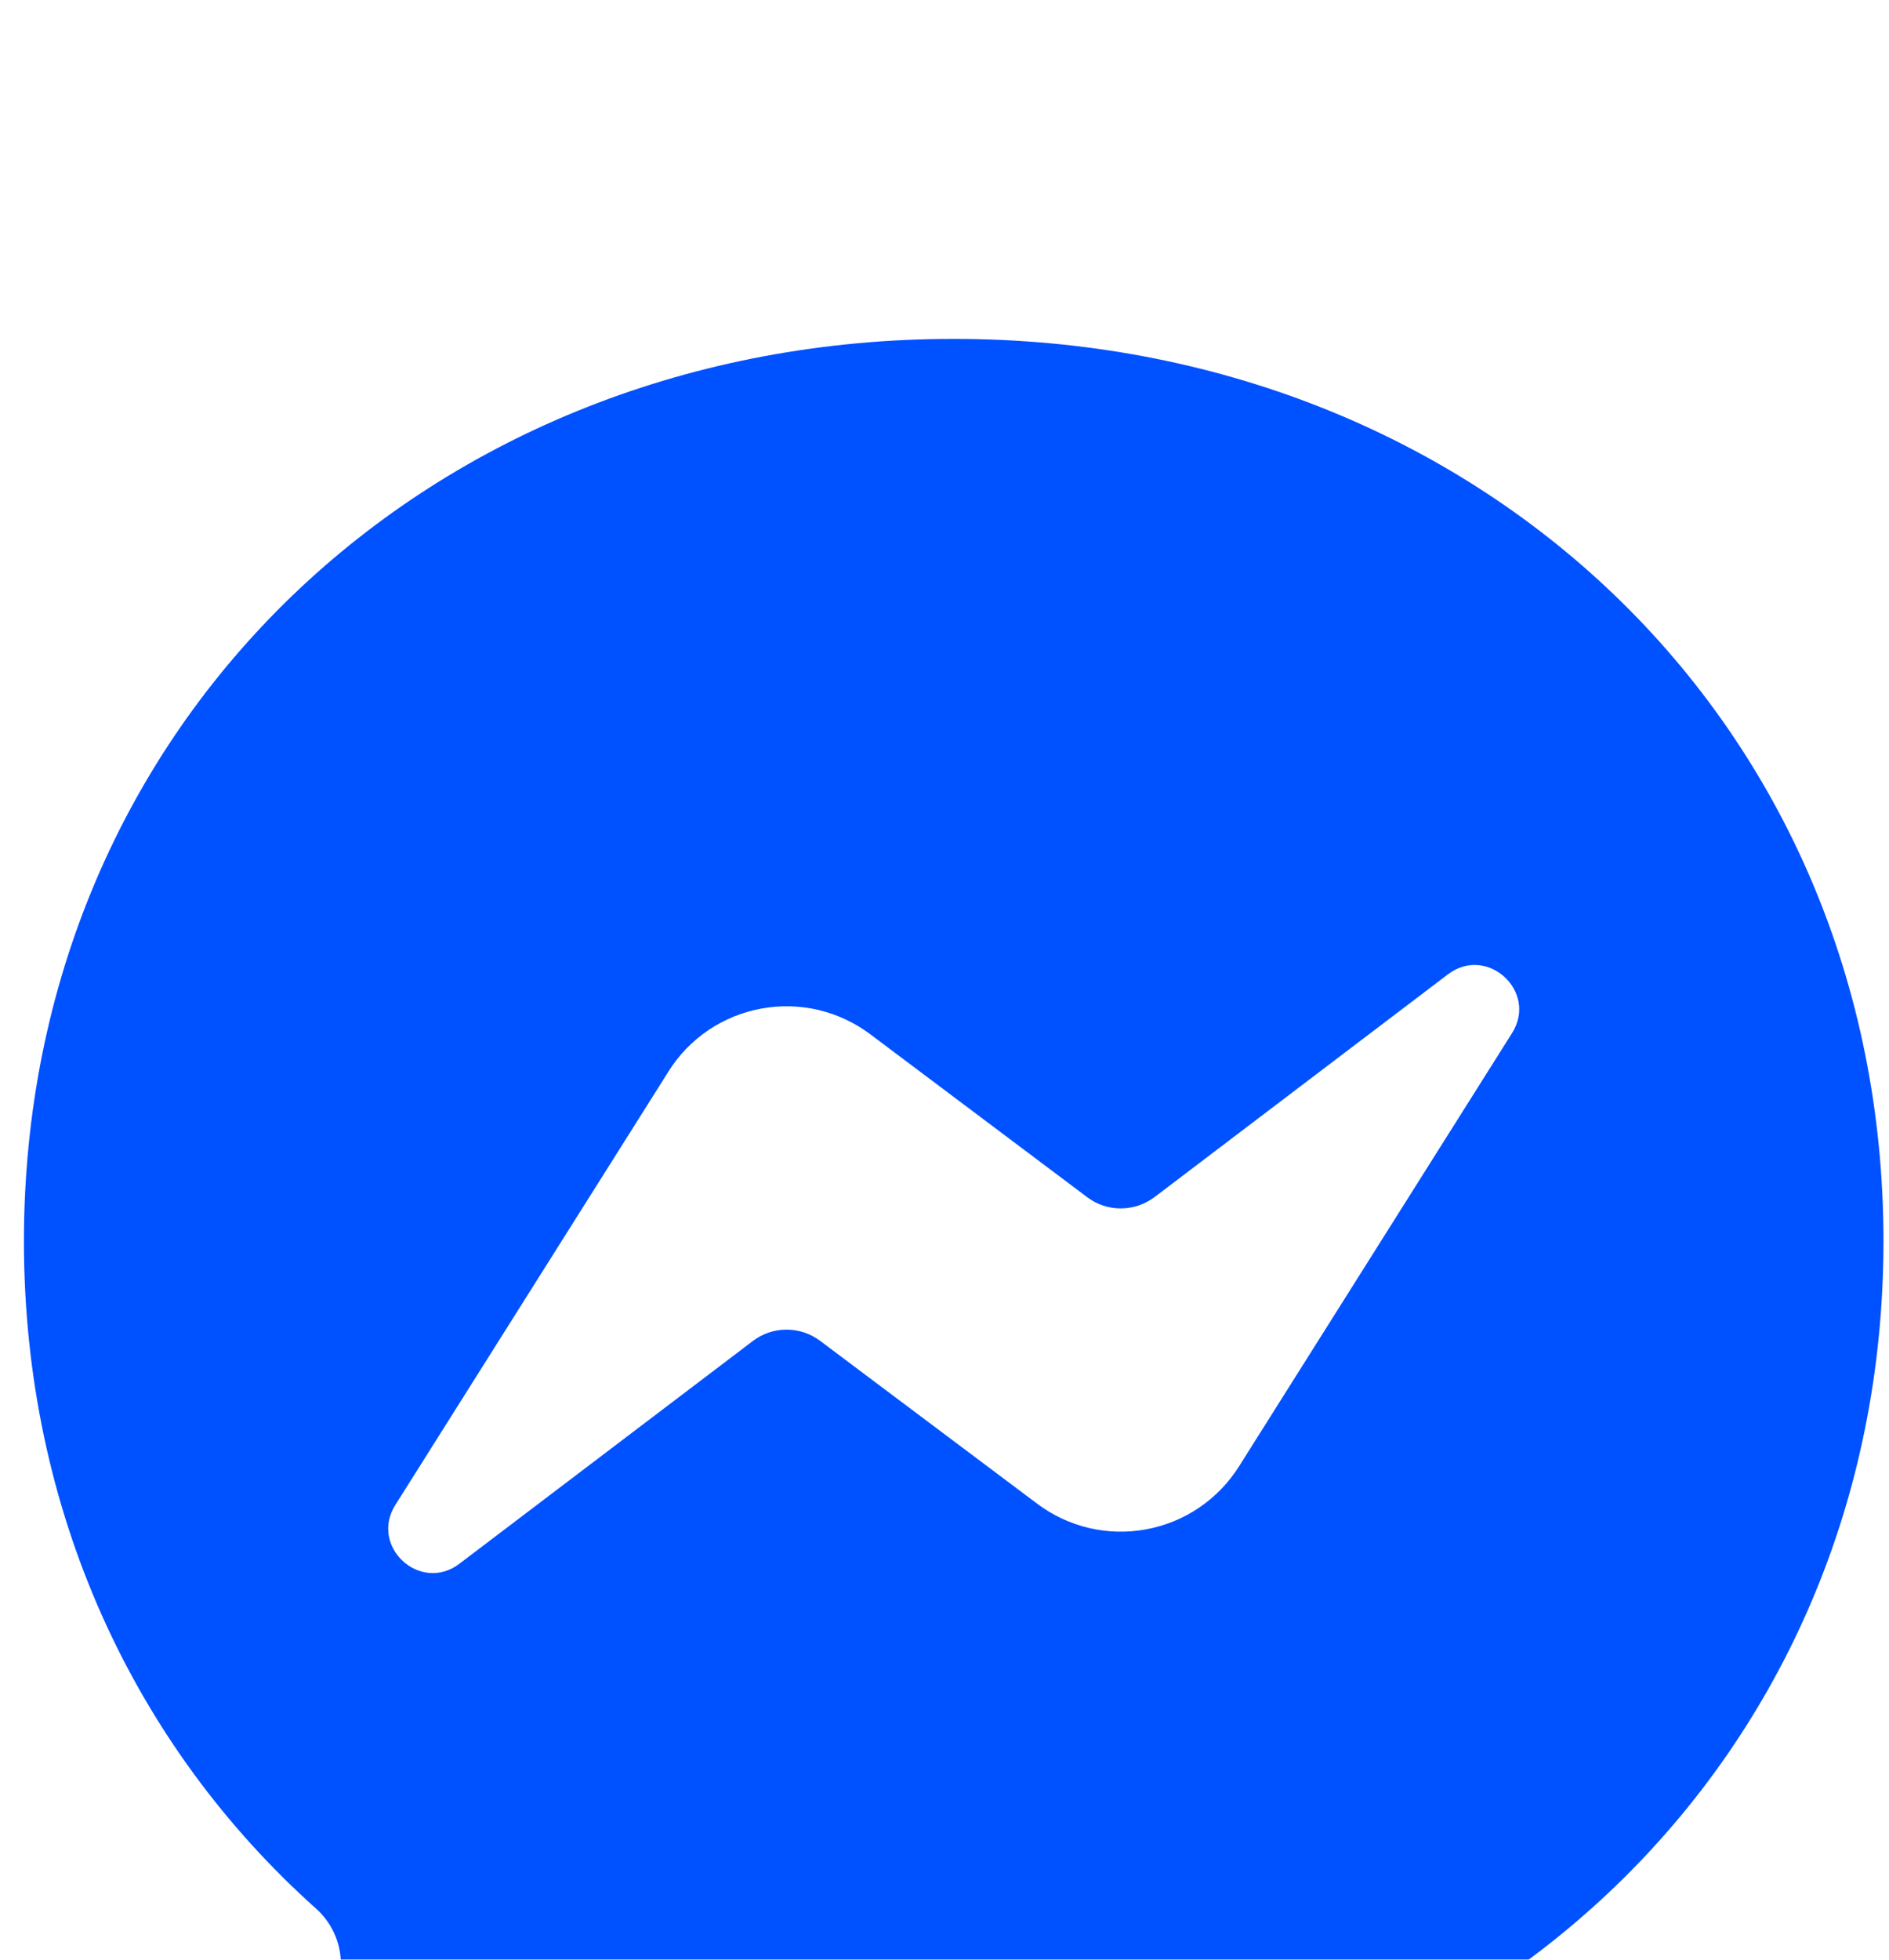 <svg width="27" height="28" viewBox="0 0 27 28" fill="none" xmlns="http://www.w3.org/2000/svg">
<g clip-path="url(#clip0_34_3)" filter="url(#filter0_i_34_3)">
<path d="M0.342 13.733C0.342 6.326 6.144 0.842 13.631 0.842C21.118 0.842 26.921 6.326 26.921 13.733C26.921 21.14 21.118 26.624 13.631 26.624C12.286 26.624 10.997 26.446 9.784 26.114C9.549 26.048 9.298 26.066 9.075 26.164L6.437 27.33C6.277 27.4 6.103 27.43 5.93 27.417C5.756 27.405 5.588 27.349 5.441 27.257C5.293 27.164 5.171 27.036 5.085 26.885C4.998 26.734 4.95 26.564 4.945 26.39L4.872 24.026C4.867 23.882 4.833 23.741 4.771 23.61C4.71 23.48 4.623 23.364 4.515 23.268C1.93 20.956 0.342 17.607 0.342 13.733ZM9.555 11.309L5.651 17.502C5.277 18.097 6.006 18.767 6.566 18.343L10.761 15.16C10.899 15.055 11.067 14.998 11.24 14.998C11.414 14.997 11.582 15.053 11.721 15.157L14.826 17.486C15.046 17.651 15.298 17.769 15.566 17.832C15.834 17.895 16.113 17.901 16.383 17.851C16.654 17.801 16.912 17.696 17.14 17.541C17.367 17.387 17.561 17.187 17.708 16.954L21.612 10.761C21.987 10.166 21.256 9.497 20.696 9.921L16.502 13.104C16.364 13.208 16.196 13.265 16.022 13.266C15.849 13.267 15.68 13.211 15.542 13.107L12.437 10.776C12.217 10.611 11.964 10.493 11.697 10.43C11.428 10.367 11.15 10.361 10.879 10.411C10.609 10.461 10.351 10.566 10.123 10.72C9.895 10.875 9.702 11.075 9.555 11.308V11.309Z" fill="#0051FF"/>
</g>
<defs>
<filter id="filter0_i_34_3" x="0.342" y="0.842" width="26.579" height="30.579" filterUnits="userSpaceOnUse" color-interpolation-filters="sRGB">
<feFlood flood-opacity="0" result="BackgroundImageFix"/>
<feBlend mode="normal" in="SourceGraphic" in2="BackgroundImageFix" result="shape"/>
<feColorMatrix in="SourceAlpha" type="matrix" values="0 0 0 0 0 0 0 0 0 0 0 0 0 0 0 0 0 0 127 0" result="hardAlpha"/>
<feOffset dy="4"/>
<feGaussianBlur stdDeviation="7.5"/>
<feComposite in2="hardAlpha" operator="arithmetic" k2="-1" k3="1"/>
<feColorMatrix type="matrix" values="0 0 0 0 0 0 0 0 0 0 0 0 0 0 0 0 0 0 0.2 0"/>
<feBlend mode="normal" in2="shape" result="effect1_innerShadow_34_3"/>
</filter>
<clipPath id="clip0_34_3">
<rect width="26.579" height="26.579" fill="white" transform="translate(0.342 0.842)"/>
</clipPath>
</defs>
</svg>
